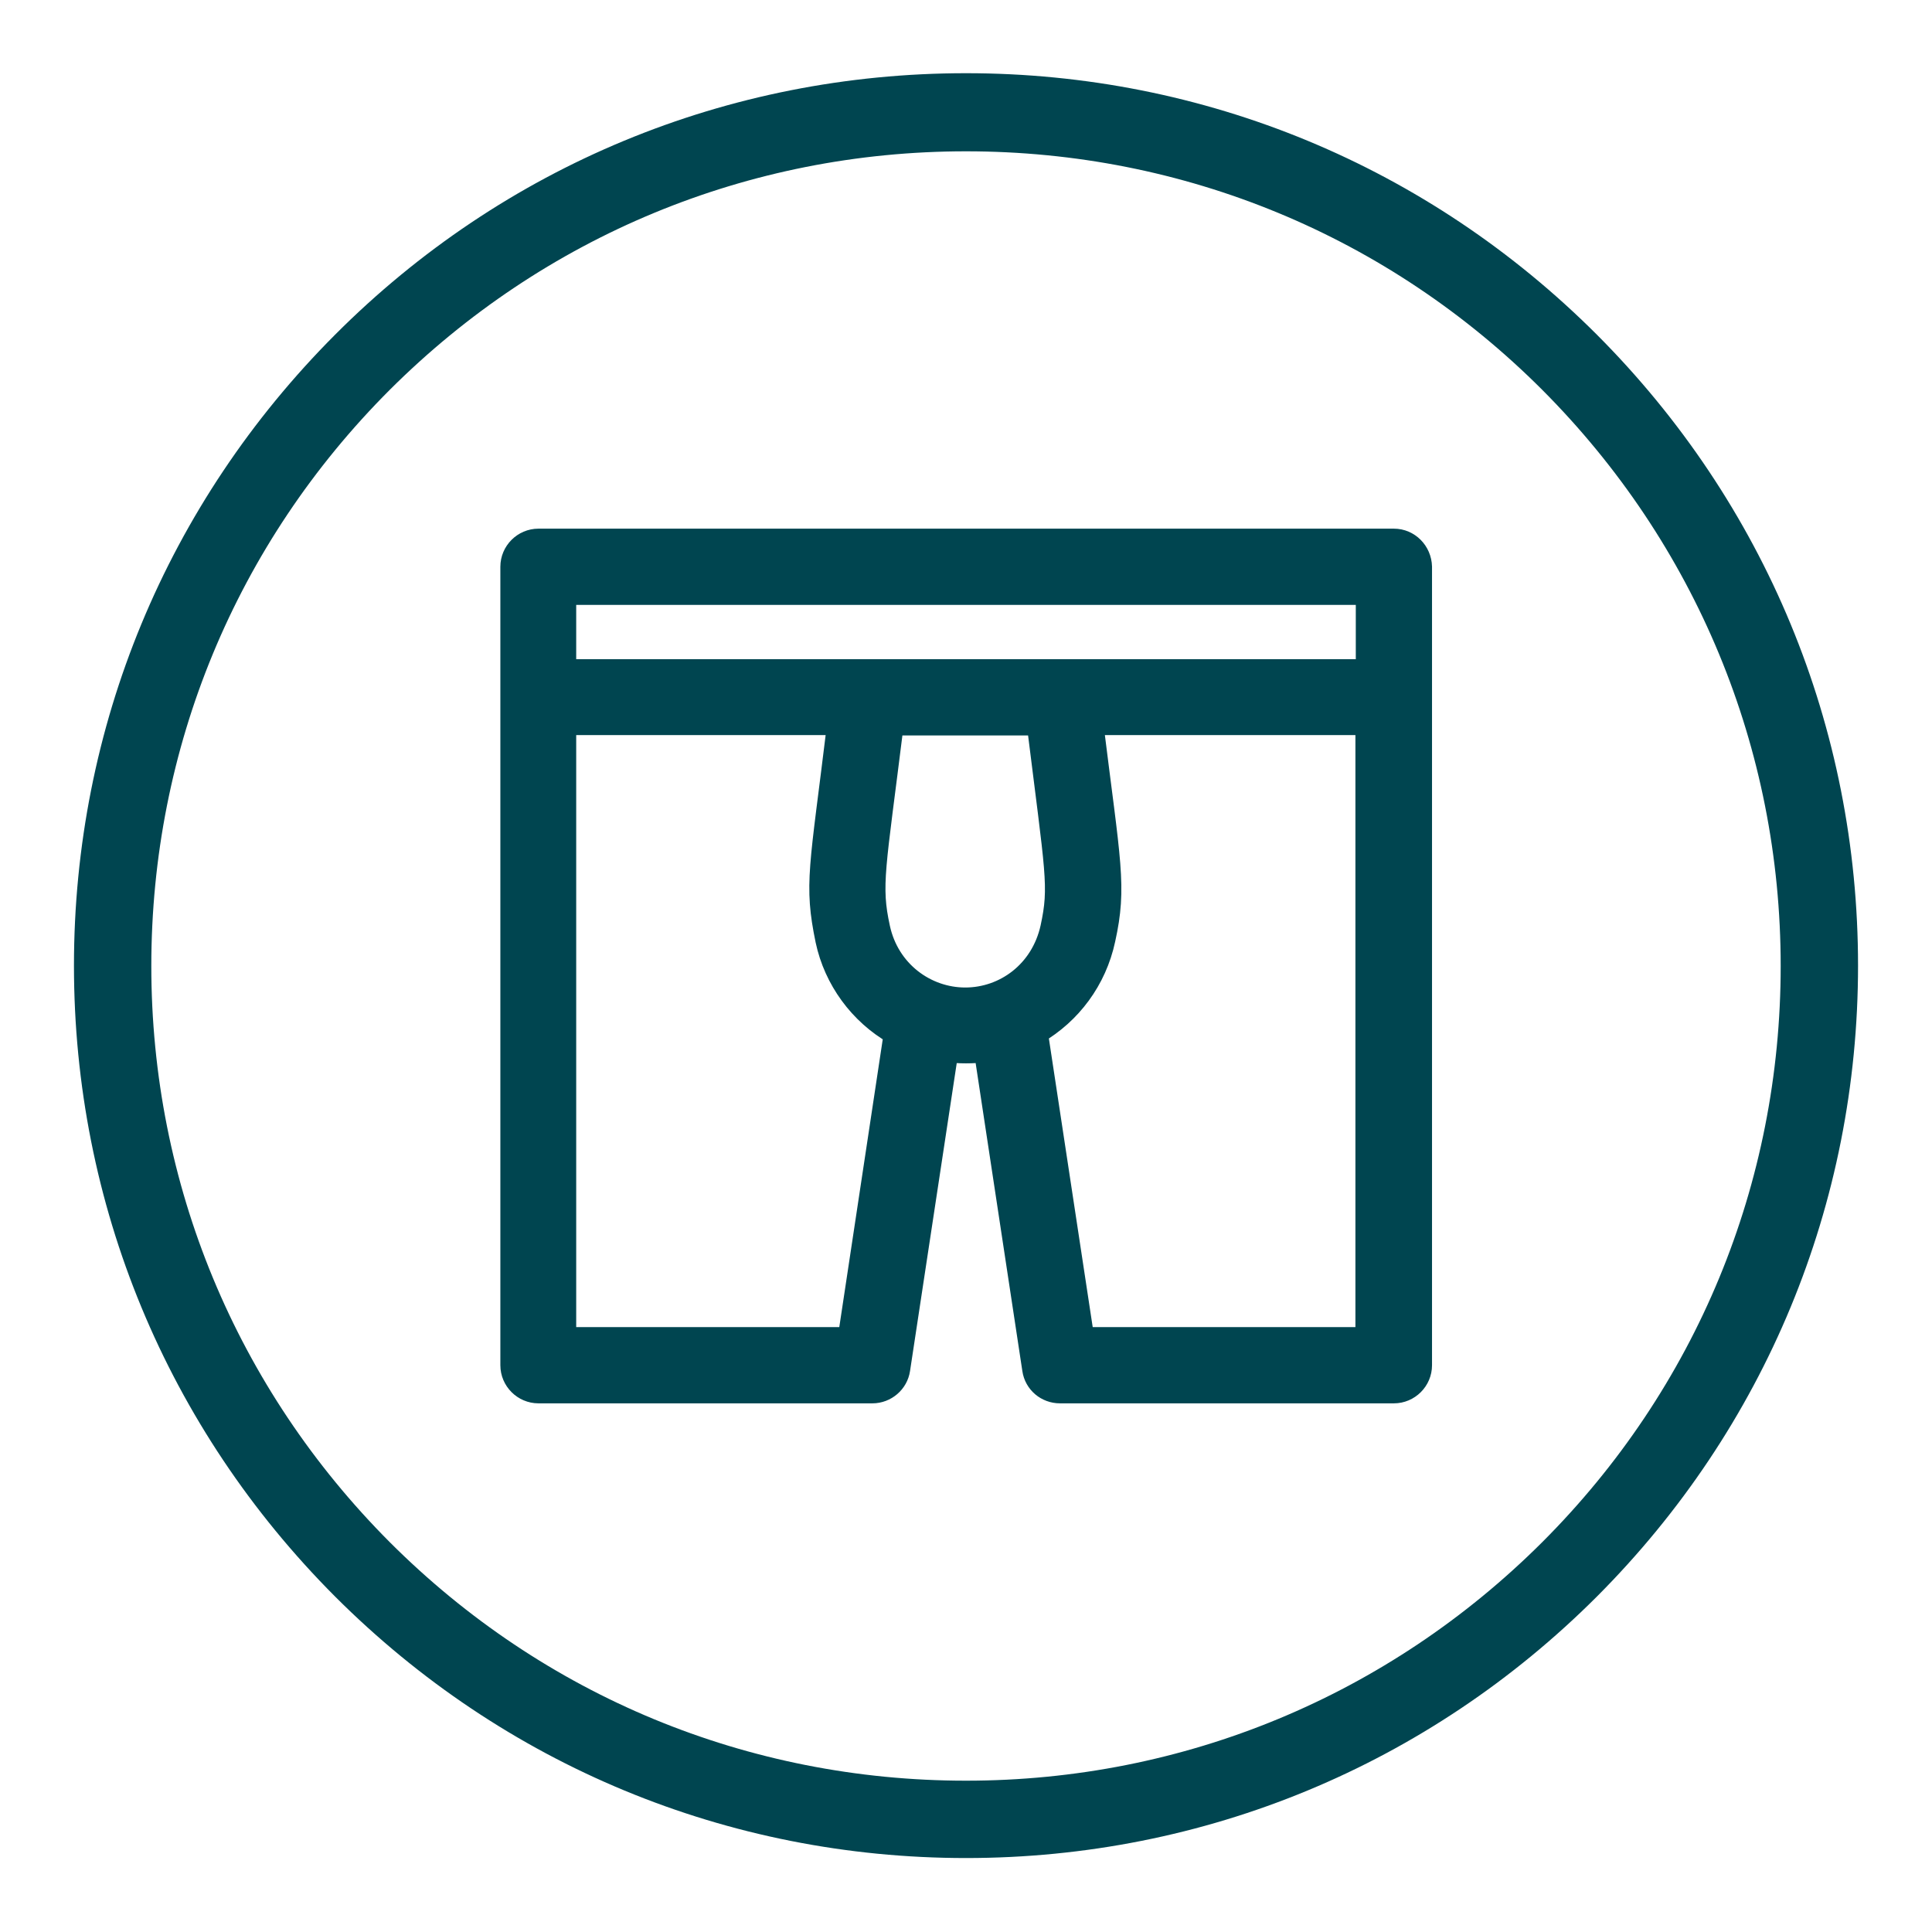 <?xml version="1.0" encoding="utf-8"?>
<!-- Generator: Adobe Illustrator 28.0.0, SVG Export Plug-In . SVG Version: 6.00 Build 0)  -->
<svg version="1.1" id="Ebene_1" xmlns="http://www.w3.org/2000/svg" xmlns:xlink="http://www.w3.org/1999/xlink" x="0px" y="0px"
	 viewBox="0 0 512 512" style="enable-background:new 0 0 512 512;" xml:space="preserve">
<style type="text/css">
	.st0{fill:#004550;}
	.st1{fill:#004550;stroke:#004550;stroke-width:6;stroke-miterlimit:10;}
</style>
<g id="Ebene_1_00000003811574174814994830000016631435584070555807_">
	<g id="Ebene_1_00000057146956314438329970000015958000650110154373_">
		<g id="Layer_1">
			<g>
				<g>
					<path class="st0" d="M256,492.4c-63.1,0-122.5-24.6-167.2-69.3c-44.6-44.7-69.2-104-69.2-167.2S44.2,133.4,88.8,88.7
						s104-69.3,167.2-69.3c63.1,0,122.5,24.6,167.2,69.3c44.6,44.7,69.2,104,69.2,167.2s-24.6,122.5-69.2,167.2
						C378.5,467.8,319.1,492.4,256,492.4z M256,40.1c-57.7,0-111.9,22.5-152.7,63.2c-40.8,40.8-63.2,95-63.2,152.7
						s22.5,111.9,63.2,152.7c40.8,40.8,95,63.2,152.7,63.2s111.9-22.5,152.7-63.2c40.8-40.8,63.2-95,63.2-152.7
						s-22.5-111.9-63.2-152.7C367.9,62.5,313.7,40.1,256,40.1z"/>
				</g>
			</g>
		</g>
	</g>
</g>
<path class="st1" d="M369.4,143.1c-5,0-220.1,0-226.7,0c-3.9,0-7.1,3.2-7.1,7.1v211.6c0,3.9,3.2,7.1,7.1,7.1h88.5c3.5,0,6.5-2.6,7-6
	l12.8-84.4c3.3,0.4,6.7,0.4,10.1,0l12.8,84.4c0.5,3.5,3.5,6,7,6h88.5c3.9,0,7.1-3.2,7.1-7.1c0-10.5,0-203.1,0-211.6
	C376.4,146.3,373.3,143.1,369.4,143.1z M362.3,354.7H287l-12.3-81c8.9-5.2,15.6-14,17.9-24.8c3.1-14,1.4-20-3.2-57.1h72.8V354.7z
	 M255.8,264.7c-10.5,0-20.4-7.2-22.9-18.7c-2.5-11.5-1.2-15.4,3.6-54.1h38.6c4.9,39.6,6,42.9,3.6,54
	C276.1,257.6,266.3,264.7,255.8,264.7z M149.7,354.7V191.8h72.5c-4.7,38.7-6.2,42.4-3.1,57.4c2.2,10.3,8.8,19.4,18.1,24.7L225,354.7
	H149.7z M149.7,157.3h212.6v20.4c-2.6,0-210,0-212.6,0V157.3z"/>
</svg>
